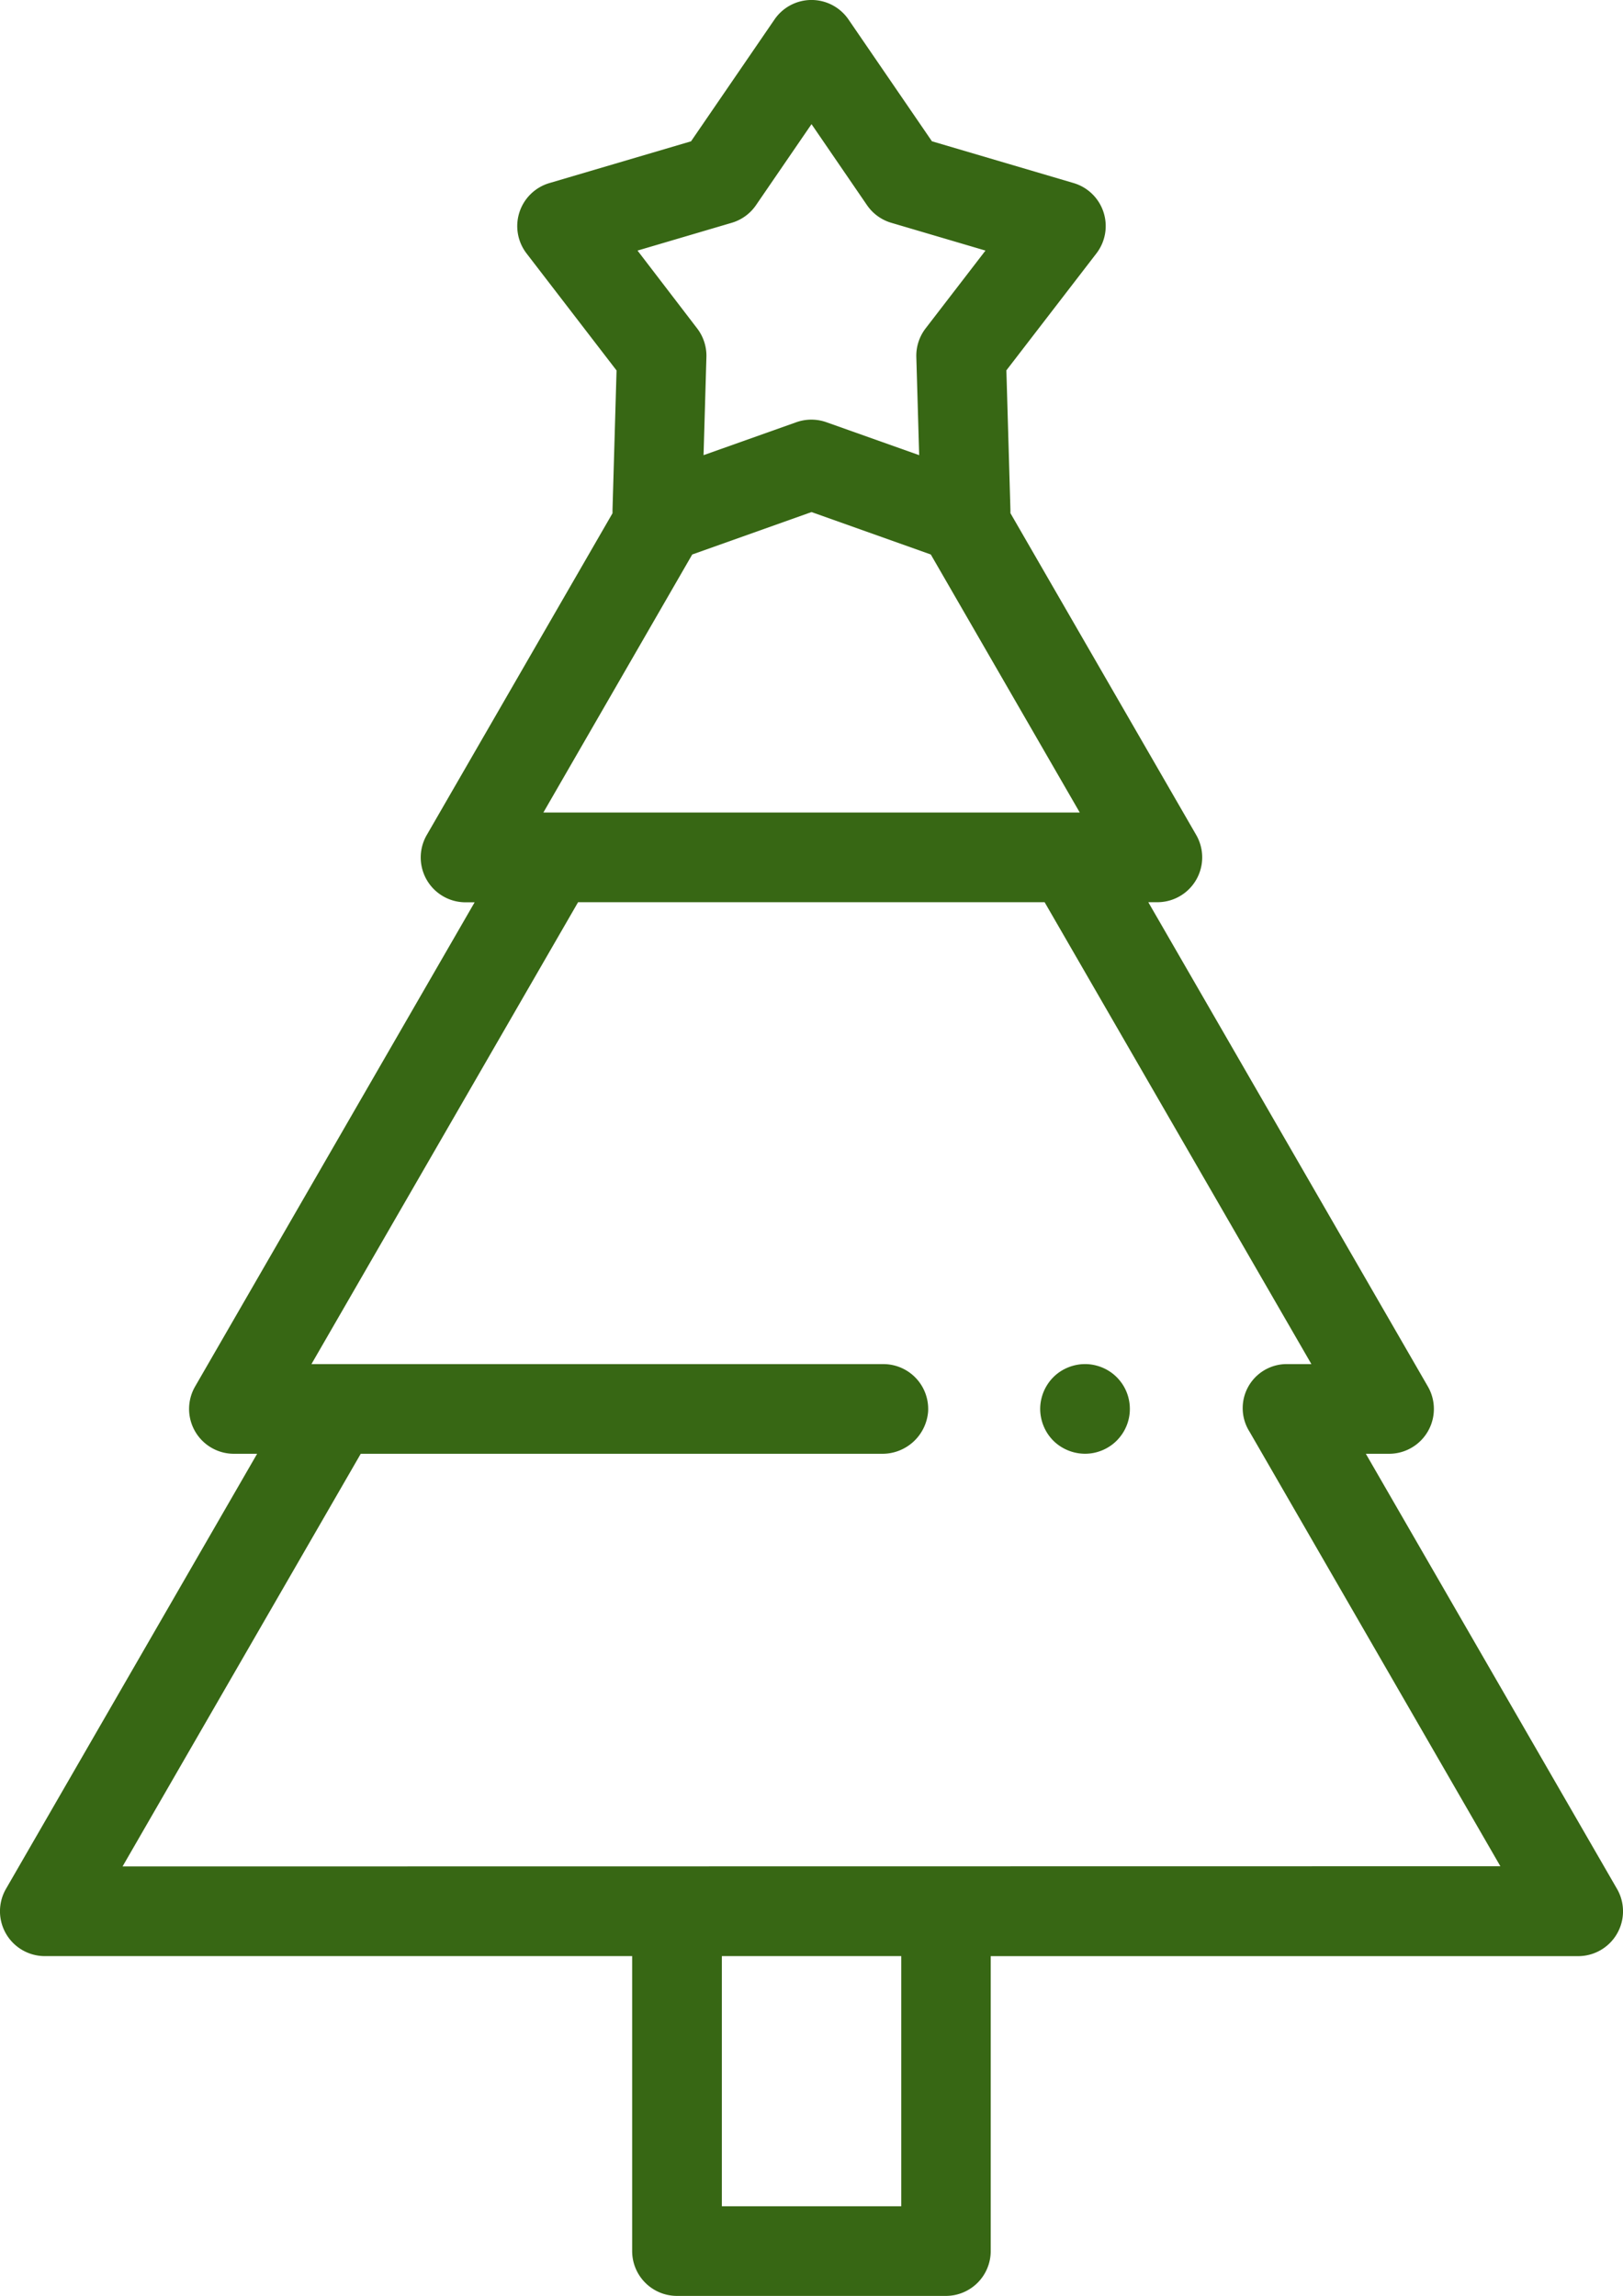 <?xml version="1.0" encoding="utf-8" ?>
<!DOCTYPE svg PUBLIC "-//W3C//DTD SVG 1.1//EN" "http://www.w3.org/Graphics/SVG/1.1/DTD/svg11.dtd">
<svg xmlns="http://www.w3.org/2000/svg" width="48.981" height="69.277" viewBox="0 0 48.981 69.277"><g id="christmas-tree" transform="translate(-0.501)"><path id="Pfad_85" data-name="Pfad 85" d="M233.853,306.9a1.377,1.377,0,0,1-.751-.228,1.314,1.314,0,0,1-.206-.168,1.356,1.356,0,0,1-.168-.206,1.371,1.371,0,0,1-.2-.487,1.337,1.337,0,0,1-.027-.264,1.362,1.362,0,0,1,.027-.265,1.435,1.435,0,0,1,.077-.253,1.39,1.39,0,0,1,.125-.233,1.3,1.3,0,0,1,.168-.206,1.319,1.319,0,0,1,.206-.169,1.381,1.381,0,0,1,.487-.2,1.331,1.331,0,0,1,.529,0,1.439,1.439,0,0,1,.253.077,1.383,1.383,0,0,1,.233.124,1.319,1.319,0,0,1,.206.169,1.411,1.411,0,0,1,.169.206,1.344,1.344,0,0,1,.2.486,1.32,1.32,0,0,1,.026.265,1.3,1.3,0,0,1-.026.264,1.345,1.345,0,0,1-.077.253,1.38,1.38,0,0,1-.125.234,1.471,1.471,0,0,1-.169.206,1.315,1.315,0,0,1-.206.168,1.381,1.381,0,0,1-.233.124,1.434,1.434,0,0,1-.253.077A1.375,1.375,0,0,1,233.853,306.9Zm0,0" transform="translate(-200.608 -263.035)" fill="#376714"/><path id="Pfad_86" data-name="Pfad 86" d="M49.3,56.993,41.721,43.866h.7a1.353,1.353,0,0,0,1.172-2.03L35.156,27.223h.273a1.353,1.353,0,0,0,1.172-2.03l-5.606-9.709c0-.032,0-.065,0-.1l-.122-4.209L33.59,7.646a1.353,1.353,0,0,0-.69-2.123l-4.274-1.26L26.108.588a1.353,1.353,0,0,0-2.233,0L21.356,4.264l-4.274,1.26a1.353,1.353,0,0,0-.69,2.123l2.716,3.531-.122,4.209c0,.033,0,.065,0,.1l-5.606,9.709a1.353,1.353,0,0,0,1.172,2.03h.273L6.389,41.836a1.353,1.353,0,0,0,1.172,2.03h.7L.682,56.993a1.353,1.353,0,0,0,1.172,2.03H19.579v8.9a1.353,1.353,0,0,0,1.353,1.353h8.118A1.353,1.353,0,0,0,30.4,67.924v-8.9H48.129a1.353,1.353,0,0,0,1.172-2.03ZM22.583,6.723a1.351,1.351,0,0,0,.734-.533l1.675-2.444L26.666,6.19a1.351,1.351,0,0,0,.734.533l2.842.838L28.435,9.909a1.353,1.353,0,0,0-.28.864l.086,2.961-2.8-.994a1.356,1.356,0,0,0-.907,0l-2.8.994.086-2.961a1.357,1.357,0,0,0-.28-.864L19.741,7.561ZM21.392,16.731l3.6-1.28,3.6,1.28,4.495,7.785H16.9ZM27.7,66.571H22.286V59.023H27.7ZM4.2,56.317l7.188-12.451H27.11a1.384,1.384,0,0,0,1.4-1.263,1.353,1.353,0,0,0-1.35-1.443H9.9l8.047-13.937h14.08L40.078,41.16H39.4l-.108,0a1.329,1.329,0,0,0-1.08,2.041l0,0,7.569,13.11Zm0,0" fill="#376714"/></g></svg>
